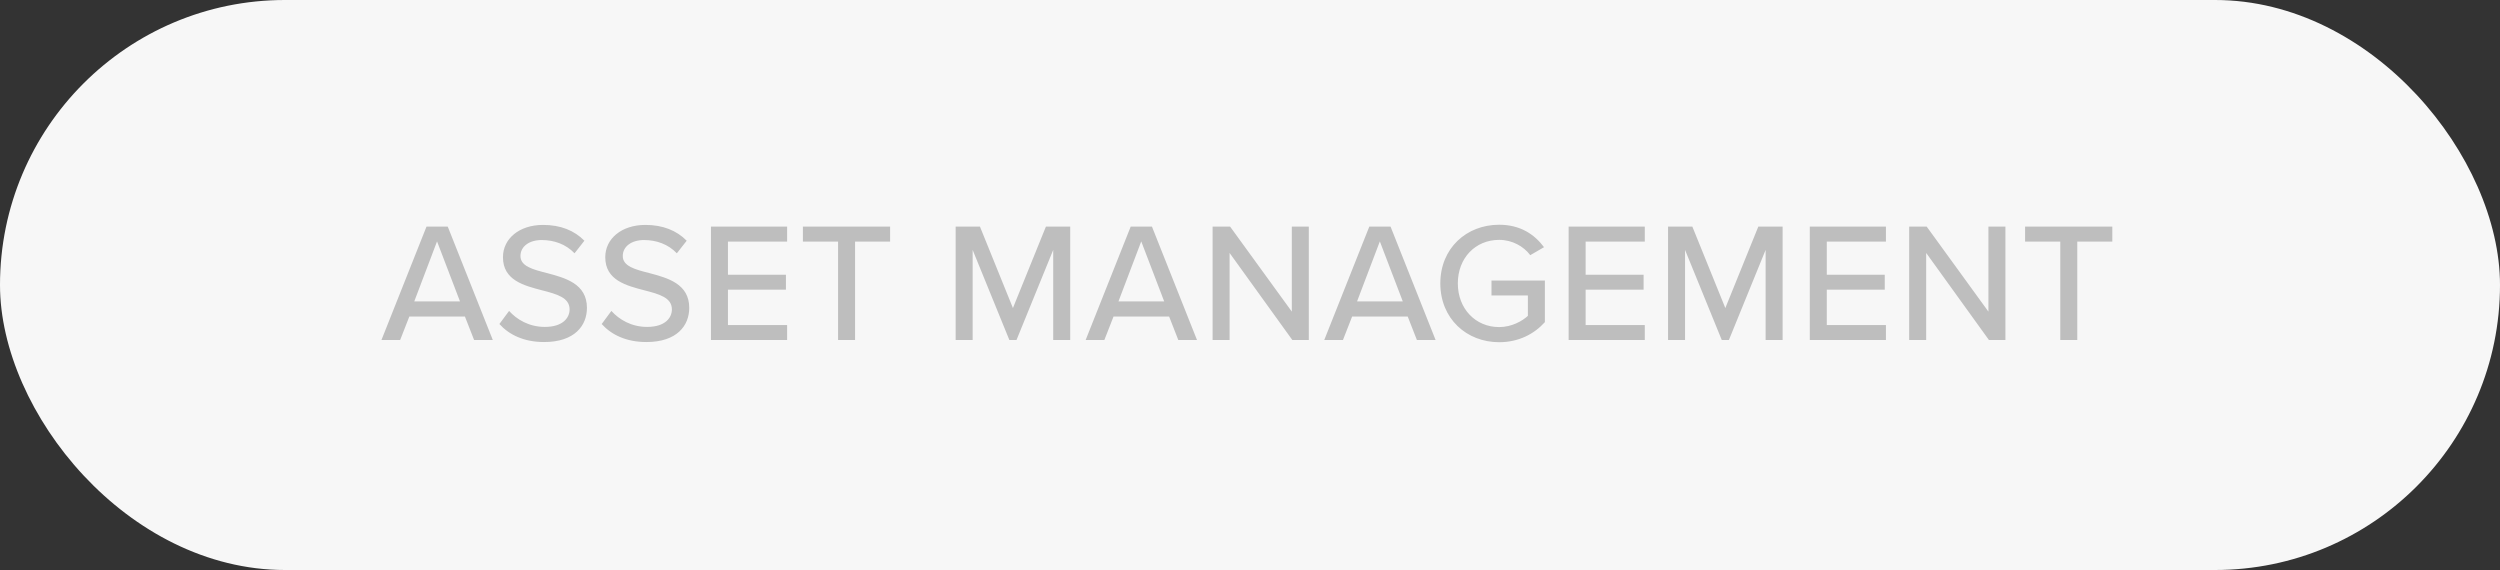 <?xml version="1.0" encoding="UTF-8"?>
<svg width="250px" height="57px" viewBox="0 0 250 57" version="1.1" xmlns="http://www.w3.org/2000/svg" xmlns:xlink="http://www.w3.org/1999/xlink">
    <rect x="0" y="0" width="250" height="57" fill="#333333" stroke="none"/>
    <title>ASSETMANAGEMENT-CTA Copy_DISABLED</title>
    <g id="Asset-Distribution" stroke="none" stroke-width="1" fill="none" fill-rule="evenodd">
        <g id="Artboard" transform="translate(-325, -62)">
            <g id="ASSETMANAGEMENT-CTA-Copy" transform="translate(325, 62)">
                <rect id="Rectangle" fill="#F7F7F7" x="0" y="0" width="250" height="57" rx="28.5"></rect>
                <path d="M40.015,34 L40.933,31.654 L46.492,31.654 L47.41,34 L49.28,34 L44.775,22.661 L42.65,22.661 L38.145,34 L40.015,34 Z M45.999,30.141 L41.426,30.141 L43.704,24.14 L45.999,30.141 Z M54.41,34.204 C57.47,34.204 58.694,32.555 58.694,30.787 C58.694,28.373 56.535,27.795 54.682,27.302 C53.271,26.945 52.047,26.622 52.047,25.602 C52.047,24.65 52.914,24.004 54.172,24.004 C55.396,24.004 56.586,24.412 57.453,25.33 L58.439,24.072 C57.436,23.052 56.059,22.491 54.308,22.491 C51.945,22.491 50.296,23.851 50.296,25.721 C50.296,28.033 52.404,28.56 54.223,29.036 C55.668,29.41 56.96,29.75 56.96,30.94 C56.96,31.756 56.314,32.691 54.478,32.691 C52.897,32.691 51.673,31.943 50.908,31.093 L49.939,32.402 C50.908,33.473 52.387,34.204 54.41,34.204 Z M64.64,34.204 C67.7,34.204 68.924,32.555 68.924,30.787 C68.924,28.373 66.765,27.795 64.912,27.302 C63.501,26.945 62.277,26.622 62.277,25.602 C62.277,24.65 63.144,24.004 64.402,24.004 C65.626,24.004 66.816,24.412 67.683,25.33 L68.669,24.072 C67.666,23.052 66.289,22.491 64.538,22.491 C62.175,22.491 60.526,23.851 60.526,25.721 C60.526,28.033 62.634,28.56 64.453,29.036 C65.898,29.41 67.19,29.75 67.19,30.94 C67.19,31.756 66.544,32.691 64.708,32.691 C63.127,32.691 61.903,31.943 61.138,31.093 L60.169,32.402 C61.138,33.473 62.617,34.204 64.64,34.204 Z M78.712,34 L78.712,32.504 L72.796,32.504 L72.796,28.968 L78.593,28.968 L78.593,27.472 L72.796,27.472 L72.796,24.157 L78.712,24.157 L78.712,22.661 L71.096,22.661 L71.096,34 L78.712,34 Z M85.508,34 L85.508,24.157 L89.01,24.157 L89.01,22.661 L80.289,22.661 L80.289,24.157 L83.808,24.157 L83.808,34 L85.508,34 Z M97.264,34 L97.264,24.99 L100.936,34 L101.65,34 L105.322,24.99 L105.322,34 L107.022,34 L107.022,22.661 L104.591,22.661 L101.293,30.804 L97.995,22.661 L95.564,22.661 L95.564,34 L97.264,34 Z M110.435,34 L111.353,31.654 L116.912,31.654 L117.83,34 L119.7,34 L115.195,22.661 L113.07,22.661 L108.565,34 L110.435,34 Z M116.419,30.141 L111.846,30.141 L114.124,24.14 L116.419,30.141 Z M122.96,34 L122.96,25.296 L129.233,34 L130.882,34 L130.882,22.661 L129.182,22.661 L129.182,31.161 L123.011,22.661 L121.26,22.661 L121.26,34 L122.96,34 Z M134.295,34 L135.213,31.654 L140.772,31.654 L141.69,34 L143.56,34 L139.055,22.661 L136.93,22.661 L132.425,34 L134.295,34 Z M140.279,30.141 L135.706,30.141 L137.984,24.14 L140.279,30.141 Z M149.914,34.221 C151.835,34.221 153.399,33.422 154.487,32.215 L154.487,28.05 L149.149,28.05 L149.149,29.546 L152.787,29.546 L152.787,31.586 C152.243,32.096 151.172,32.708 149.914,32.708 C147.551,32.708 145.783,30.872 145.783,28.339 C145.783,25.789 147.551,23.987 149.914,23.987 C151.24,23.987 152.379,24.65 153.025,25.517 L154.402,24.718 C153.45,23.443 152.039,22.474 149.914,22.474 C146.667,22.474 144.032,24.803 144.032,28.339 C144.032,31.875 146.667,34.221 149.914,34.221 Z M164.479,34 L164.479,32.504 L158.563,32.504 L158.563,28.968 L164.36,28.968 L164.36,27.472 L158.563,27.472 L158.563,24.157 L164.479,24.157 L164.479,22.661 L156.863,22.661 L156.863,34 L164.479,34 Z M168.504,34 L168.504,24.99 L172.176,34 L172.89,34 L176.562,24.99 L176.562,34 L178.262,34 L178.262,22.661 L175.831,22.661 L172.533,30.804 L169.235,22.661 L166.804,22.661 L166.804,34 L168.504,34 Z M188.594,34 L188.594,32.504 L182.678,32.504 L182.678,28.968 L188.475,28.968 L188.475,27.472 L182.678,27.472 L182.678,24.157 L188.594,24.157 L188.594,22.661 L180.978,22.661 L180.978,34 L188.594,34 Z M192.619,34 L192.619,25.296 L198.892,34 L200.541,34 L200.541,22.661 L198.841,22.661 L198.841,31.161 L192.67,22.661 L190.919,22.661 L190.919,34 L192.619,34 Z M207.728,34 L207.728,24.157 L211.23,24.157 L211.23,22.661 L202.509,22.661 L202.509,24.157 L206.028,24.157 L206.028,34 L207.728,34 Z" id="ASSETMANAGEMENT" fill="#BEBEBE" fill-rule="nonzero"></path>
            </g>
        </g>
    </g>
</svg>